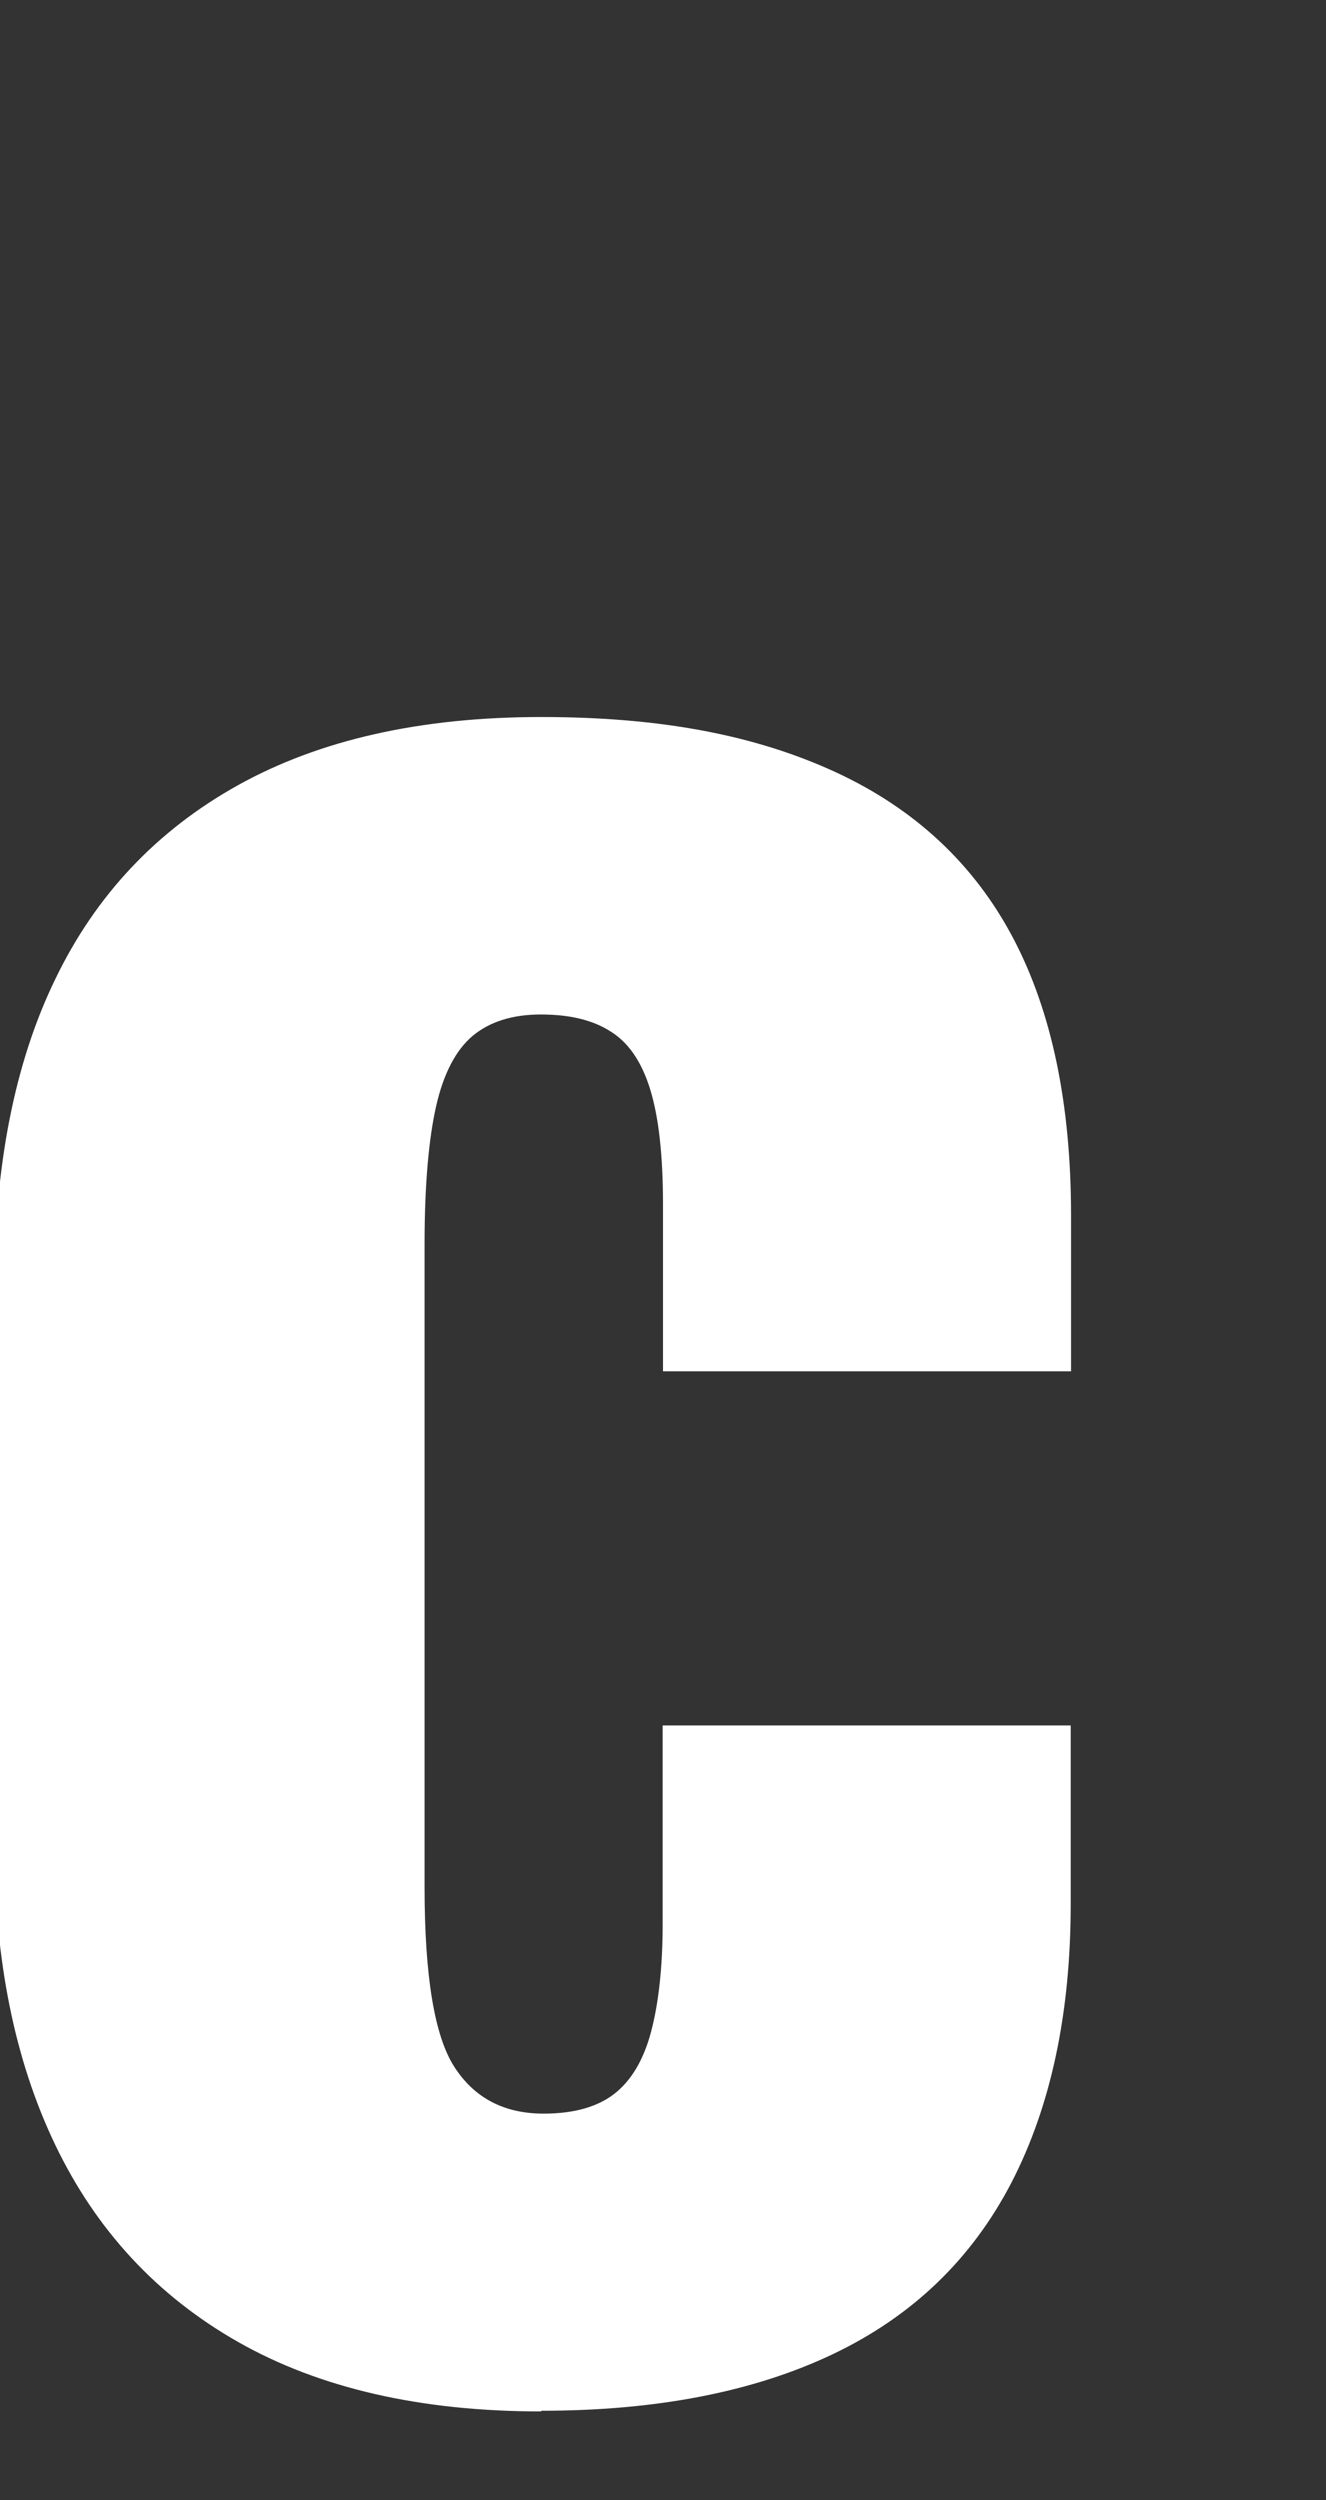 <?xml version="1.0" encoding="UTF-8"?>
<svg id="_レイヤー_2" xmlns="http://www.w3.org/2000/svg" viewBox="0 0 39.32 74.13">
  <rect x="0" y="0" width="39.32" height="74.13" fill="#333333" stroke="none"/>
  <defs>
    <style>
      .cls-1 {
        fill: #fff;
      }
    </style>
  </defs>
  <g id="_レイヤー_1-2">
    <path class="cls-1" d="M16.05,71.5c-3.58,0-6.58-.69-8.99-2.06-2.41-1.37-4.21-3.32-5.42-5.84-1.21-2.52-1.81-5.52-1.81-8.99v-16.38c0-3.64.6-6.71,1.81-9.2,1.2-2.49,3.01-4.41,5.42-5.75s5.4-2.02,8.99-2.02,6.38.55,8.74,1.64c2.35,1.09,4.1,2.73,5.25,4.91s1.72,4.93,1.72,8.23v4.62h-12.1v-4.96c0-1.46-.13-2.59-.38-3.4s-.64-1.39-1.18-1.72c-.53-.34-1.22-.5-2.06-.5s-1.51.21-2.02.63c-.5.42-.87,1.12-1.09,2.1s-.34,2.34-.34,4.07v19.07c0,2.63.29,4.41.88,5.33.59.92,1.47,1.39,2.65,1.39.9,0,1.6-.2,2.1-.59s.87-1.01,1.09-1.85.34-1.9.34-3.19v-5.88h12.1v5.29c0,3.25-.59,6.01-1.76,8.27-1.18,2.27-2.94,3.96-5.29,5.08s-5.24,1.68-8.65,1.68v.02Z"/>
  </g>
</svg>